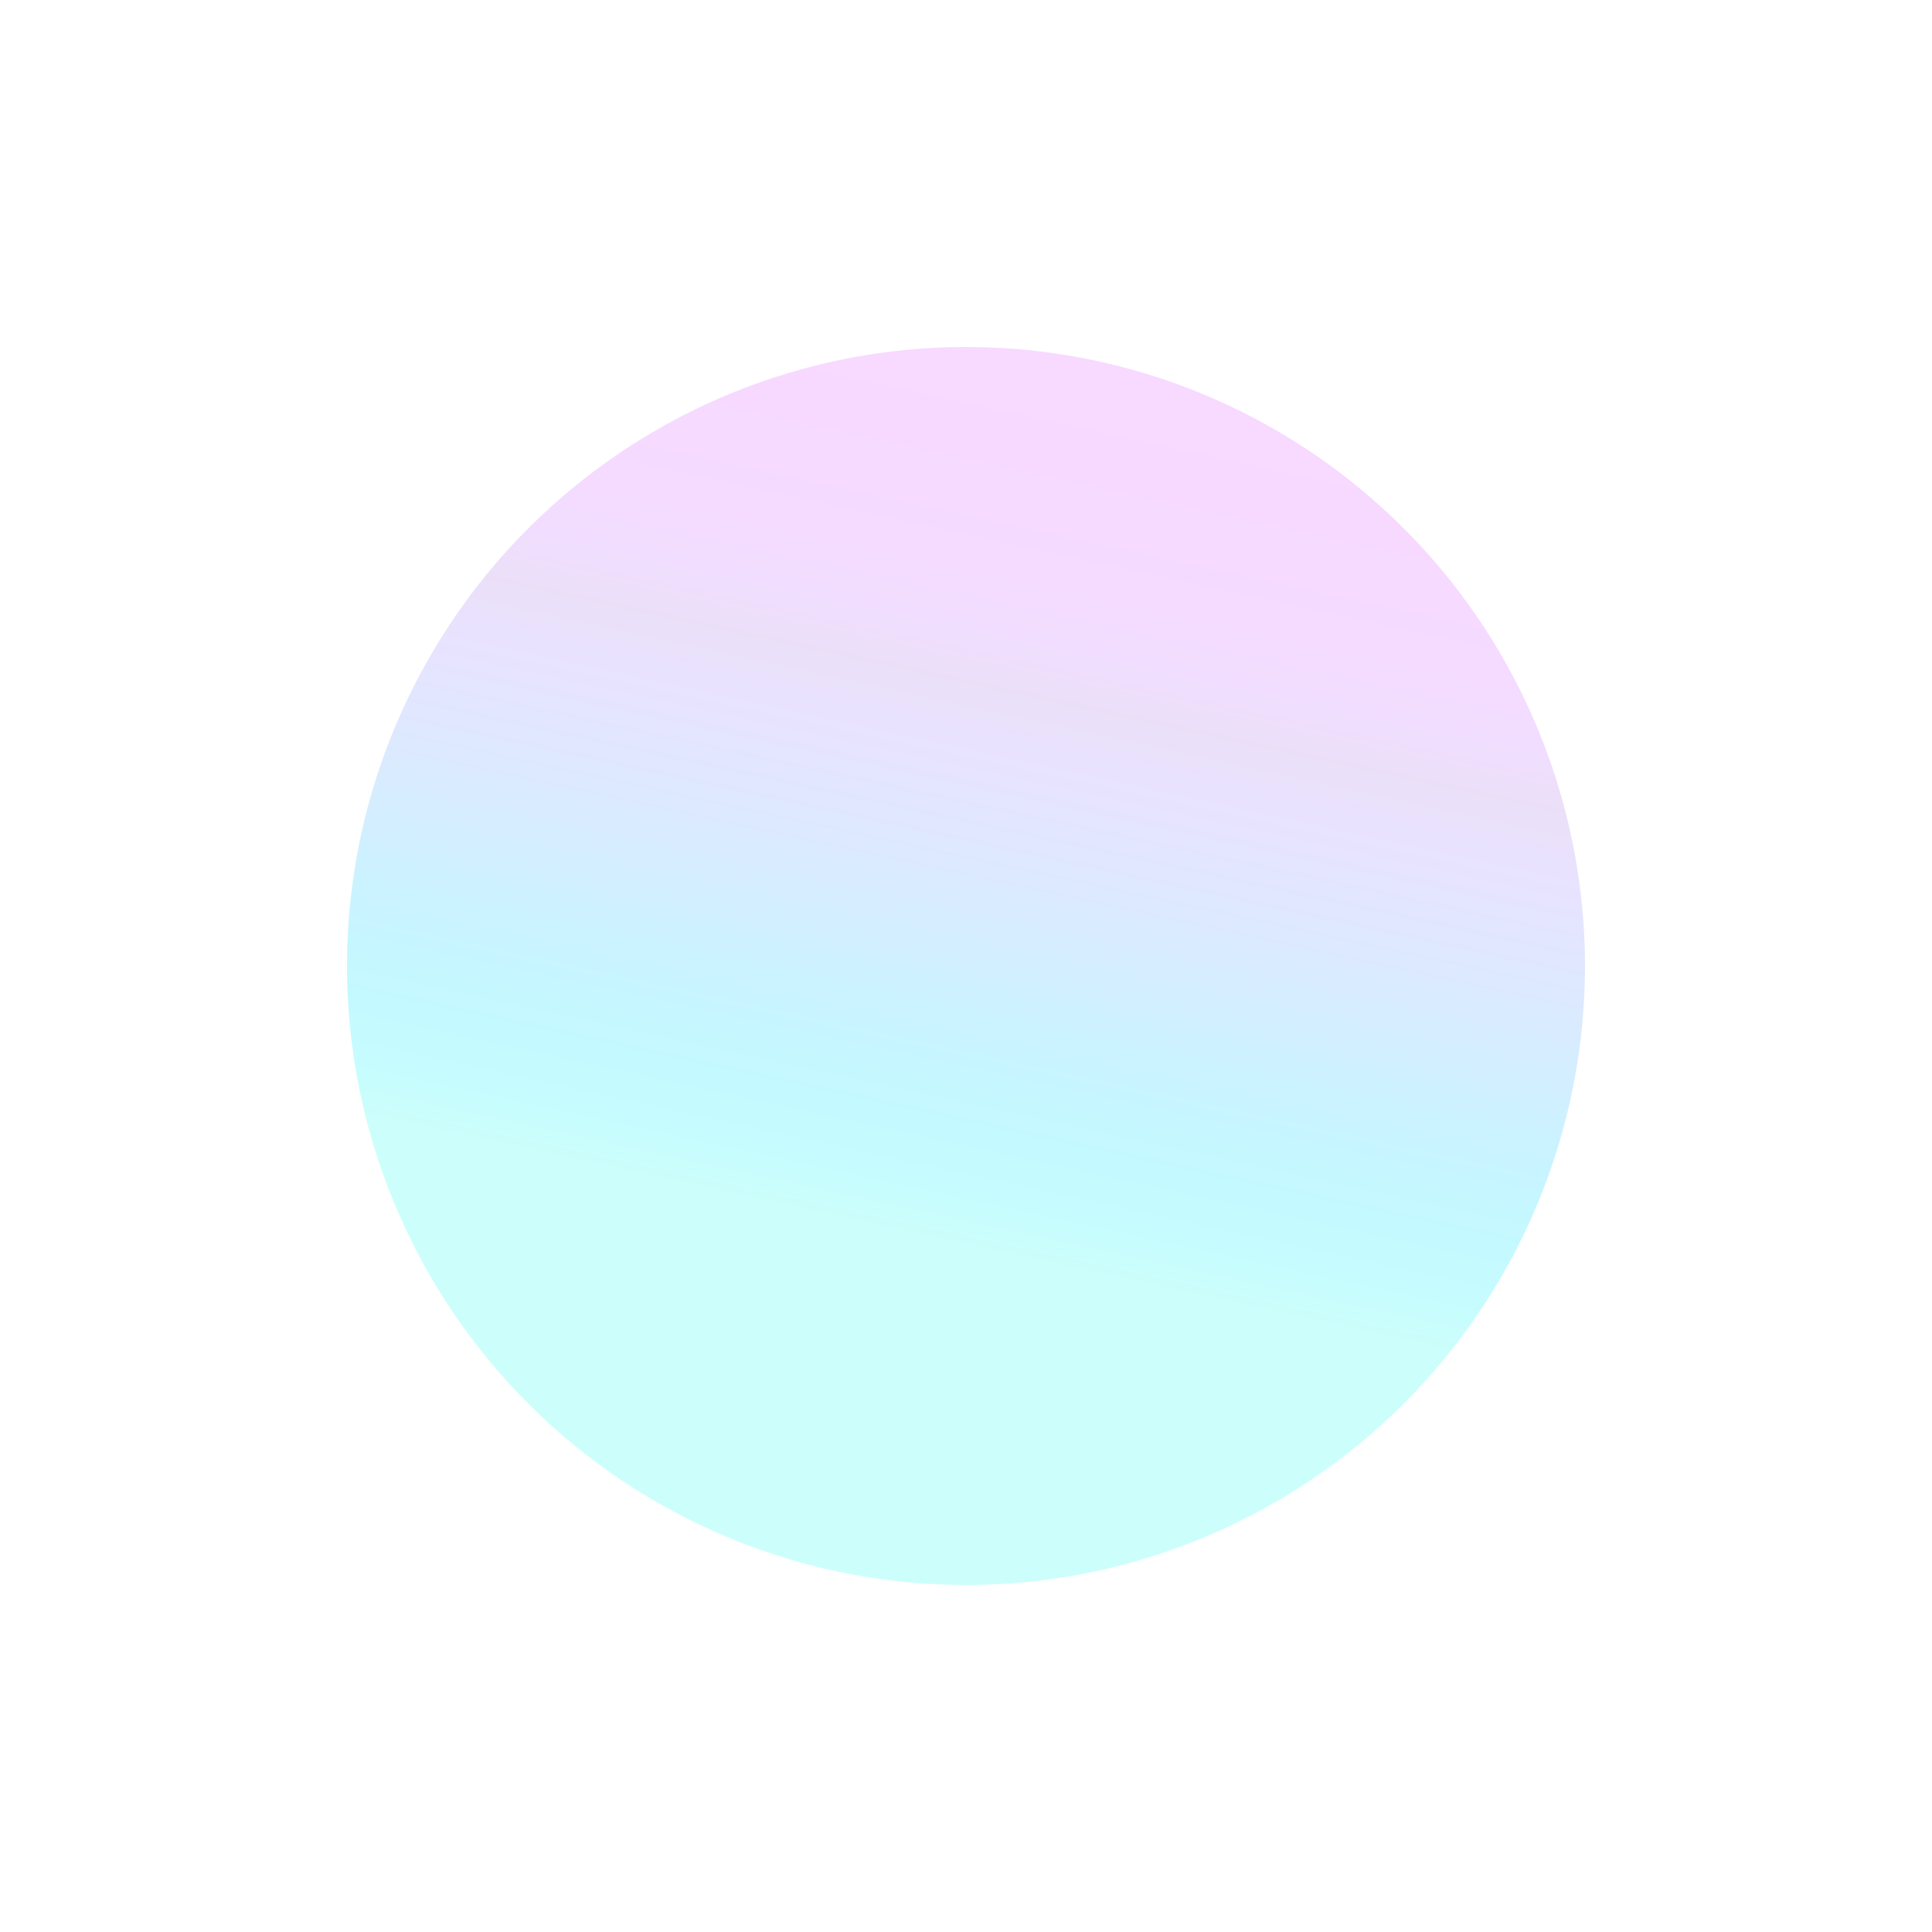 <svg width="2394" height="2394" viewBox="0 0 2394 2394" fill="none" xmlns="http://www.w3.org/2000/svg">
<g filter="url(#filter0_f_36_110)">
<circle cx="1197" cy="1197" r="767" transform="rotate(90 1197 1197)" fill="url(#paint0_linear_36_110)" fill-opacity="0.5"/>
</g>
<defs>
<filter id="filter0_f_36_110" x="0" y="0" width="2394" height="2394" filterUnits="userSpaceOnUse" color-interpolation-filters="sRGB">
<feFlood flood-opacity="0" result="BackgroundImageFix"/>
<feBlend mode="normal" in="SourceGraphic" in2="BackgroundImageFix" result="shape"/>
<feGaussianBlur stdDeviation="215" result="effect1_foregroundBlur_36_110"/>
</filter>
<linearGradient id="paint0_linear_36_110" x1="430" y1="1197" x2="1490.44" y2="1428.15" gradientUnits="userSpaceOnUse">
<stop stop-color="#F2B3FF"/>
<stop offset="0.062" stop-color="#F1B3FF"/>
<stop offset="0.125" stop-color="#F0B5FF"/>
<stop offset="0.188" stop-color="#EDB6FF"/>
<stop offset="0.25" stop-color="#E9B9FF"/>
<stop offset="0.312" stop-color="#E4BDFF"/>
<stop offset="0.375" stop-color="#D7C1F2"/>
<stop offset="0.438" stop-color="#D4C6FF"/>
<stop offset="0.5" stop-color="#CACCFF"/>
<stop offset="0.562" stop-color="#BED2FF"/>
<stop offset="0.625" stop-color="#B1D9FF"/>
<stop offset="0.688" stop-color="#A4E0FF"/>
<stop offset="0.75" stop-color="#97E7FF"/>
<stop offset="0.812" stop-color="#8EEEFF"/>
<stop offset="0.875" stop-color="#8AF4FF"/>
<stop offset="0.938" stop-color="#8EFAFF"/>
<stop offset="1" stop-color="#99FFF8"/>
</linearGradient>
</defs>
</svg>
